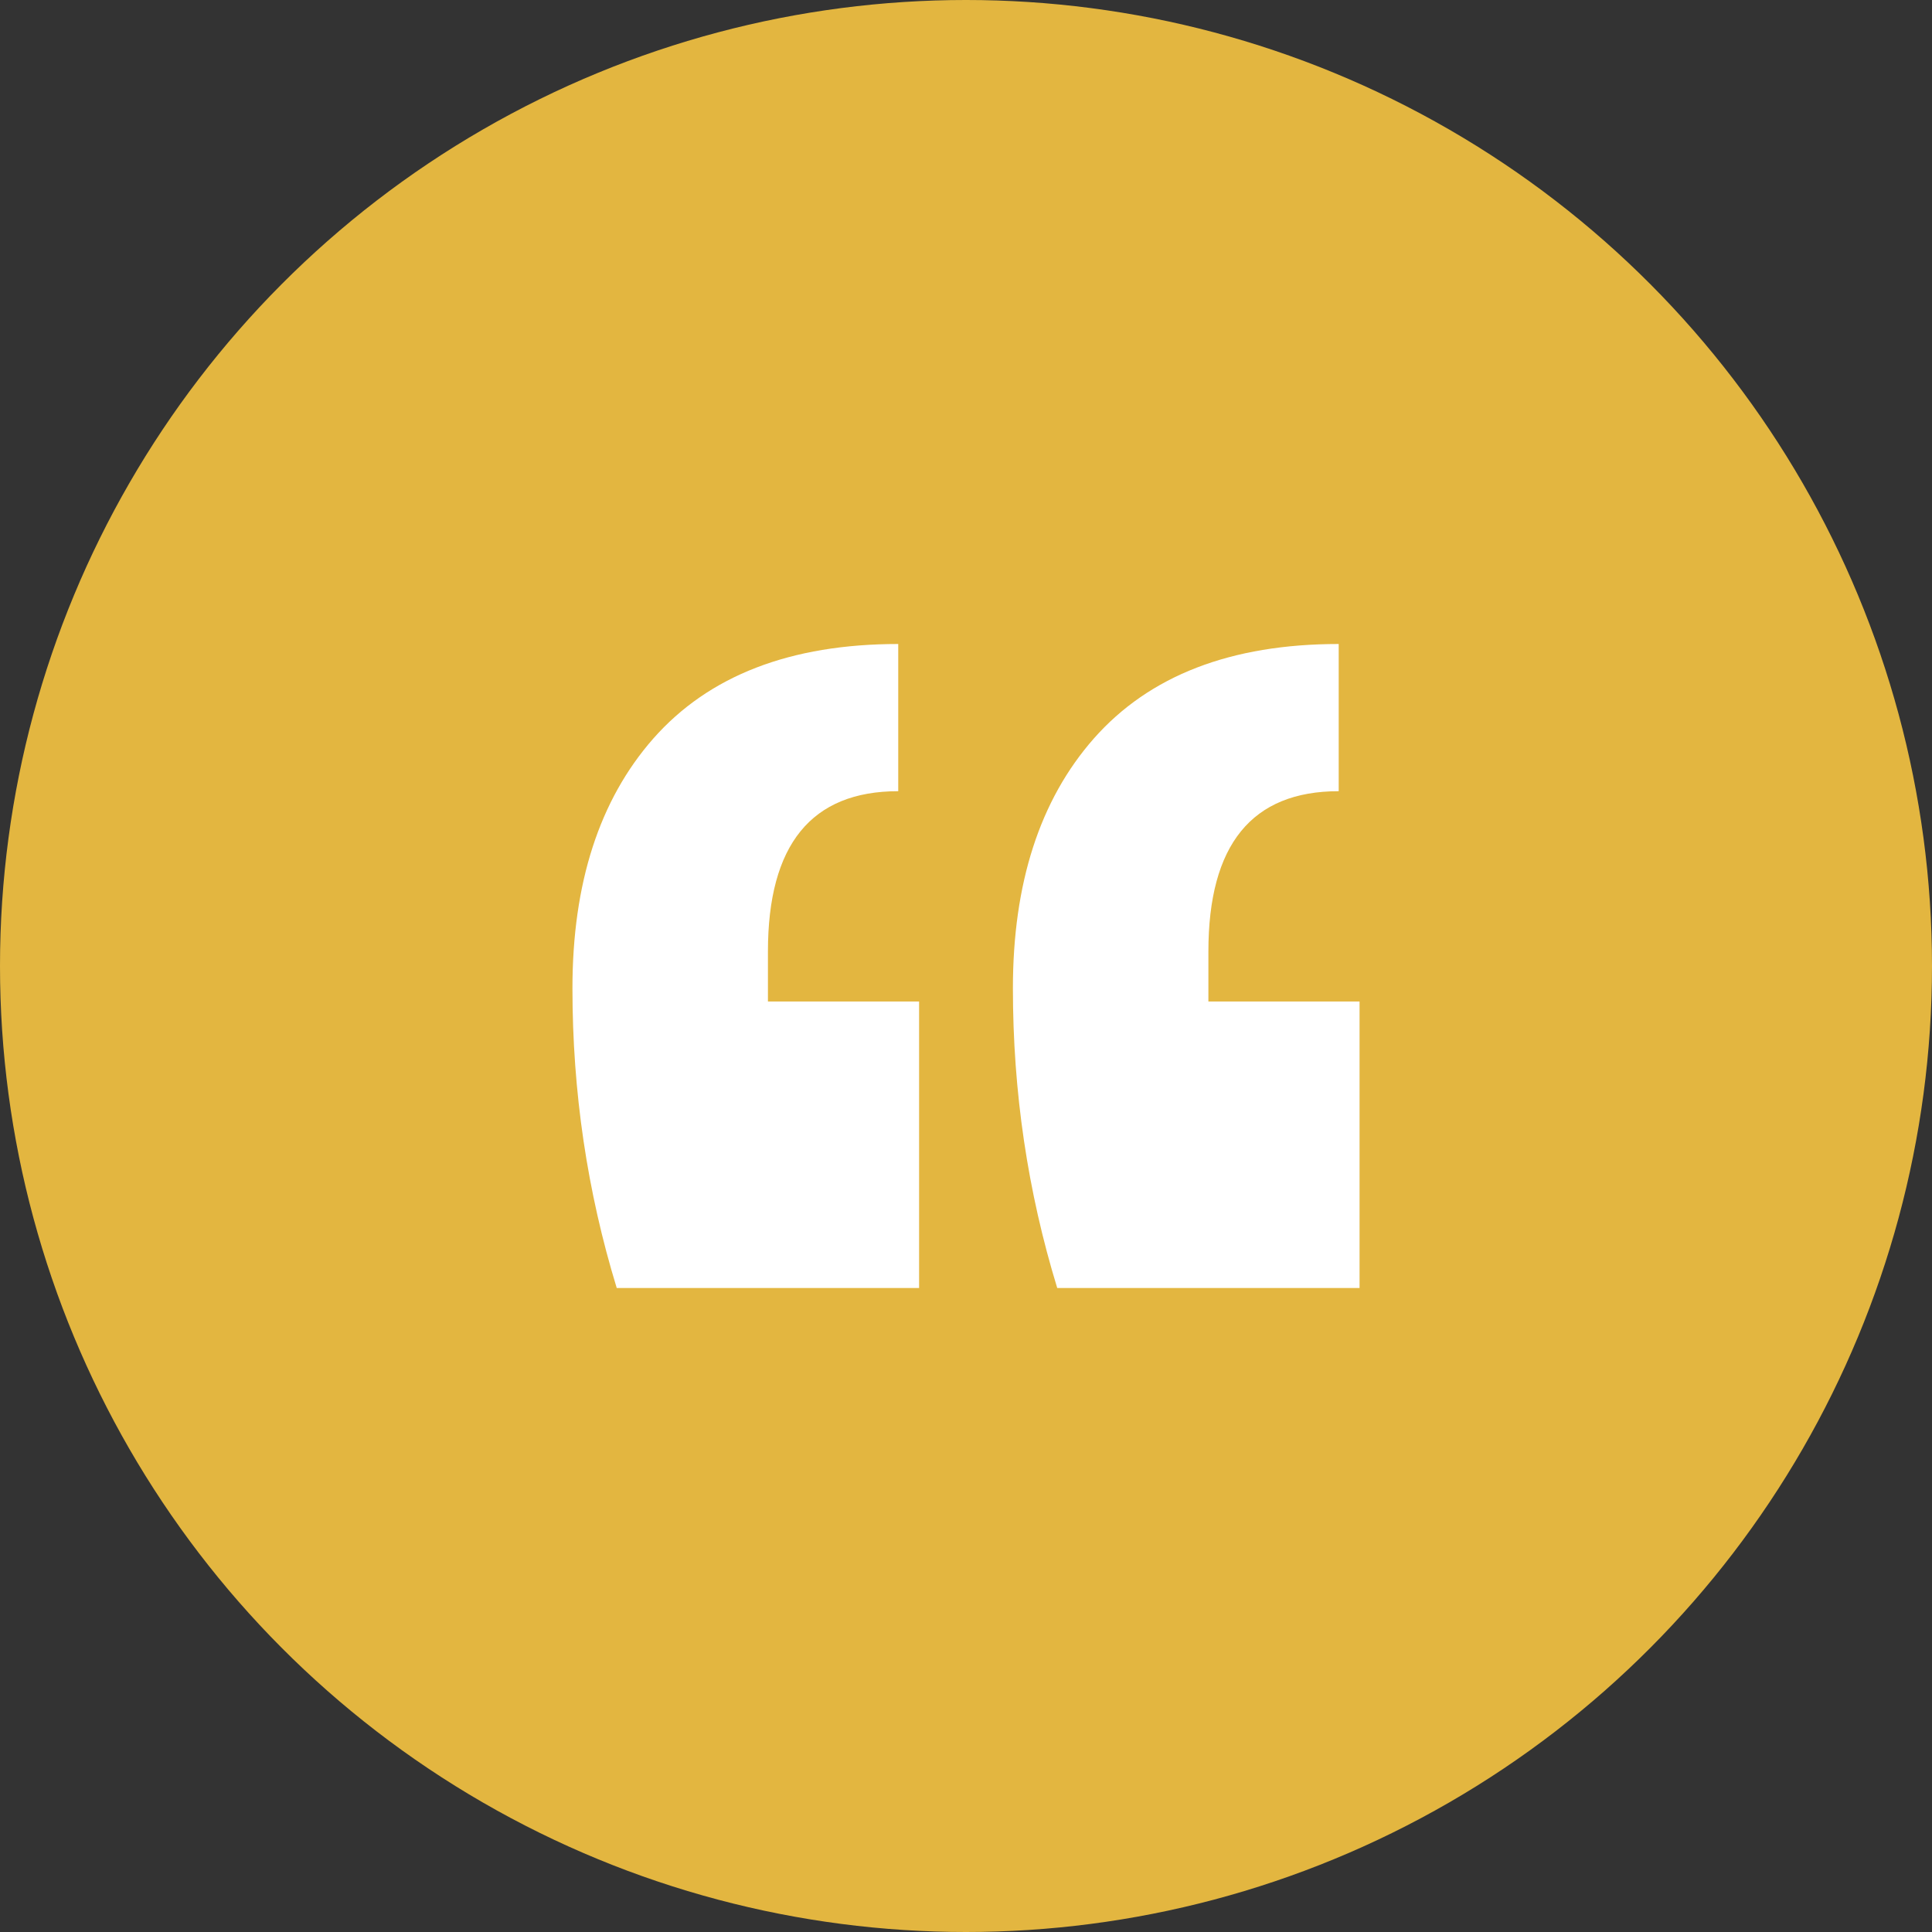<svg width="54" height="54" viewBox="0 0 54 54" fill="none" xmlns="http://www.w3.org/2000/svg">
<rect x="0" y="0" width="54" height="54" fill="#333333" stroke="none"/>
<circle cx="27" cy="27" r="27" fill="#E3B640"/>
<path d="M38 36H29.55C28.724 33.306 28.311 30.514 28.311 27.625C28.311 24.686 29.064 22.359 30.57 20.645C32.124 18.882 34.406 18 37.417 18V22.114C34.989 22.114 33.775 23.608 33.775 26.596V27.992H38V36ZM25.689 36H17.238C16.413 33.306 16 30.514 16 27.625C16 24.686 16.753 22.359 18.258 20.645C19.812 18.882 22.095 18 25.106 18V22.114C22.678 22.114 21.464 23.608 21.464 26.596V27.992H25.689V36Z" fill="white"/>
</svg>
